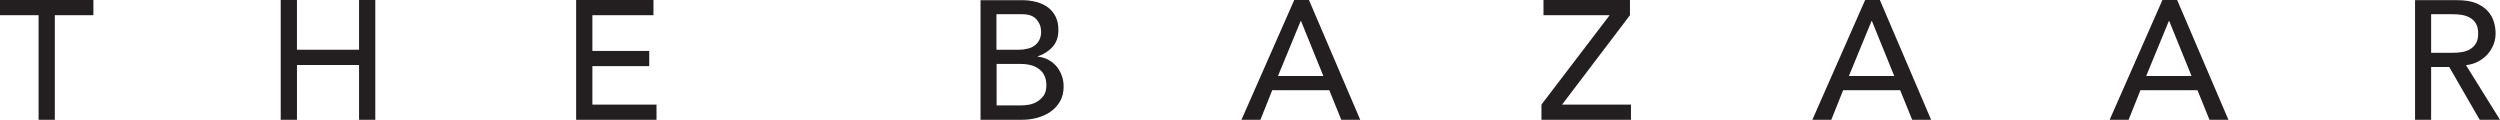 <?xml version="1.0" encoding="UTF-8"?><svg id="Layer_2" xmlns="http://www.w3.org/2000/svg" viewBox="0 0 147.75 7.08"><defs><style>.cls-1{fill:#231f20;stroke-width:0px;}</style></defs><g id="Layer_1-2"><path class="cls-1" d="m143.68.84h1.26c.19,0,.37.01.55.04.18.03.35.09.49.17.14.08.26.19.35.35.09.15.13.35.13.58s-.04.44-.13.58c-.09.15-.2.26-.35.35-.14.08-.31.14-.49.17-.18.03-.37.04-.55.04h-1.26V.84Zm-.96,6.24h.96v-3.12h1.07l1.8,3.12h1.2l-2.01-3.23c.27-.03.51-.1.73-.22.22-.12.4-.26.55-.43.15-.17.26-.36.35-.57.08-.21.12-.43.12-.65s-.03-.45-.1-.68c-.07-.24-.19-.45-.36-.64s-.4-.35-.69-.47c-.29-.12-.67-.18-1.12-.18h-2.49v7.08Zm-15.88-2.59l1.34-3.25h.02l1.32,3.25h-2.68Zm-2.16,2.59h1.12l.7-1.75h3.37l.71,1.75h1.12l-3.03-7.08h-.87l-3.12,7.08Zm-15.41-2.59l1.34-3.25h.02l1.32,3.25h-2.68Zm-2.16,2.59h1.12l.7-1.75h3.37l.71,1.75h1.12l-3.03-7.08h-.87l-3.12,7.08Zm-16.01,0h5.29v-.9h-4.07l4.01-5.28v-.9h-5.11v.9h3.91l-4.03,5.28v.9Zm-15.57-2.59l1.34-3.25h.02l1.32,3.25h-2.68Zm-2.16,2.59h1.12l.7-1.75h3.37l.71,1.75h1.12l-3.03-7.08h-.87l-3.12,7.08Zm-14.47-3.3h1.42c.47,0,.84.1,1.11.32.27.21.41.52.41.94,0,.25-.05.46-.16.61-.11.15-.24.27-.39.36-.15.09-.32.15-.49.18-.18.03-.34.04-.49.04h-1.41v-2.46Zm0-2.94h1.51c.39,0,.67.1.85.31.18.21.27.45.27.73,0,.19-.04.36-.11.49-.07.13-.16.24-.29.33-.12.09-.26.15-.42.18-.16.04-.33.06-.51.06h-1.31V.84Zm-.96,6.24h2.43c.35,0,.67-.04.97-.13.3-.09.56-.21.79-.38.23-.17.4-.37.54-.62.13-.24.19-.52.19-.84,0-.24-.04-.46-.12-.67-.08-.21-.19-.39-.32-.54-.14-.16-.3-.28-.49-.38-.19-.1-.39-.15-.6-.17v-.02c.36-.12.65-.31.88-.56.23-.26.34-.59.34-1,0-.3-.05-.56-.16-.78s-.26-.41-.45-.55c-.19-.14-.42-.25-.68-.32-.26-.07-.55-.11-.85-.11h-2.46v7.08Zm-23.89,0h4.75v-.9h-3.79v-2.27h3.36v-.9h-3.36V.9h3.61v-.9h-4.57v7.08Zm-17.46,0h.96v-3.24h3.67v3.24h.96V0h-.96v2.94h-3.67V0h-.96v7.08Zm-14.31,0h.96V.9h2.28v-.9H0v.9h2.28v6.18Z"/></g></svg>